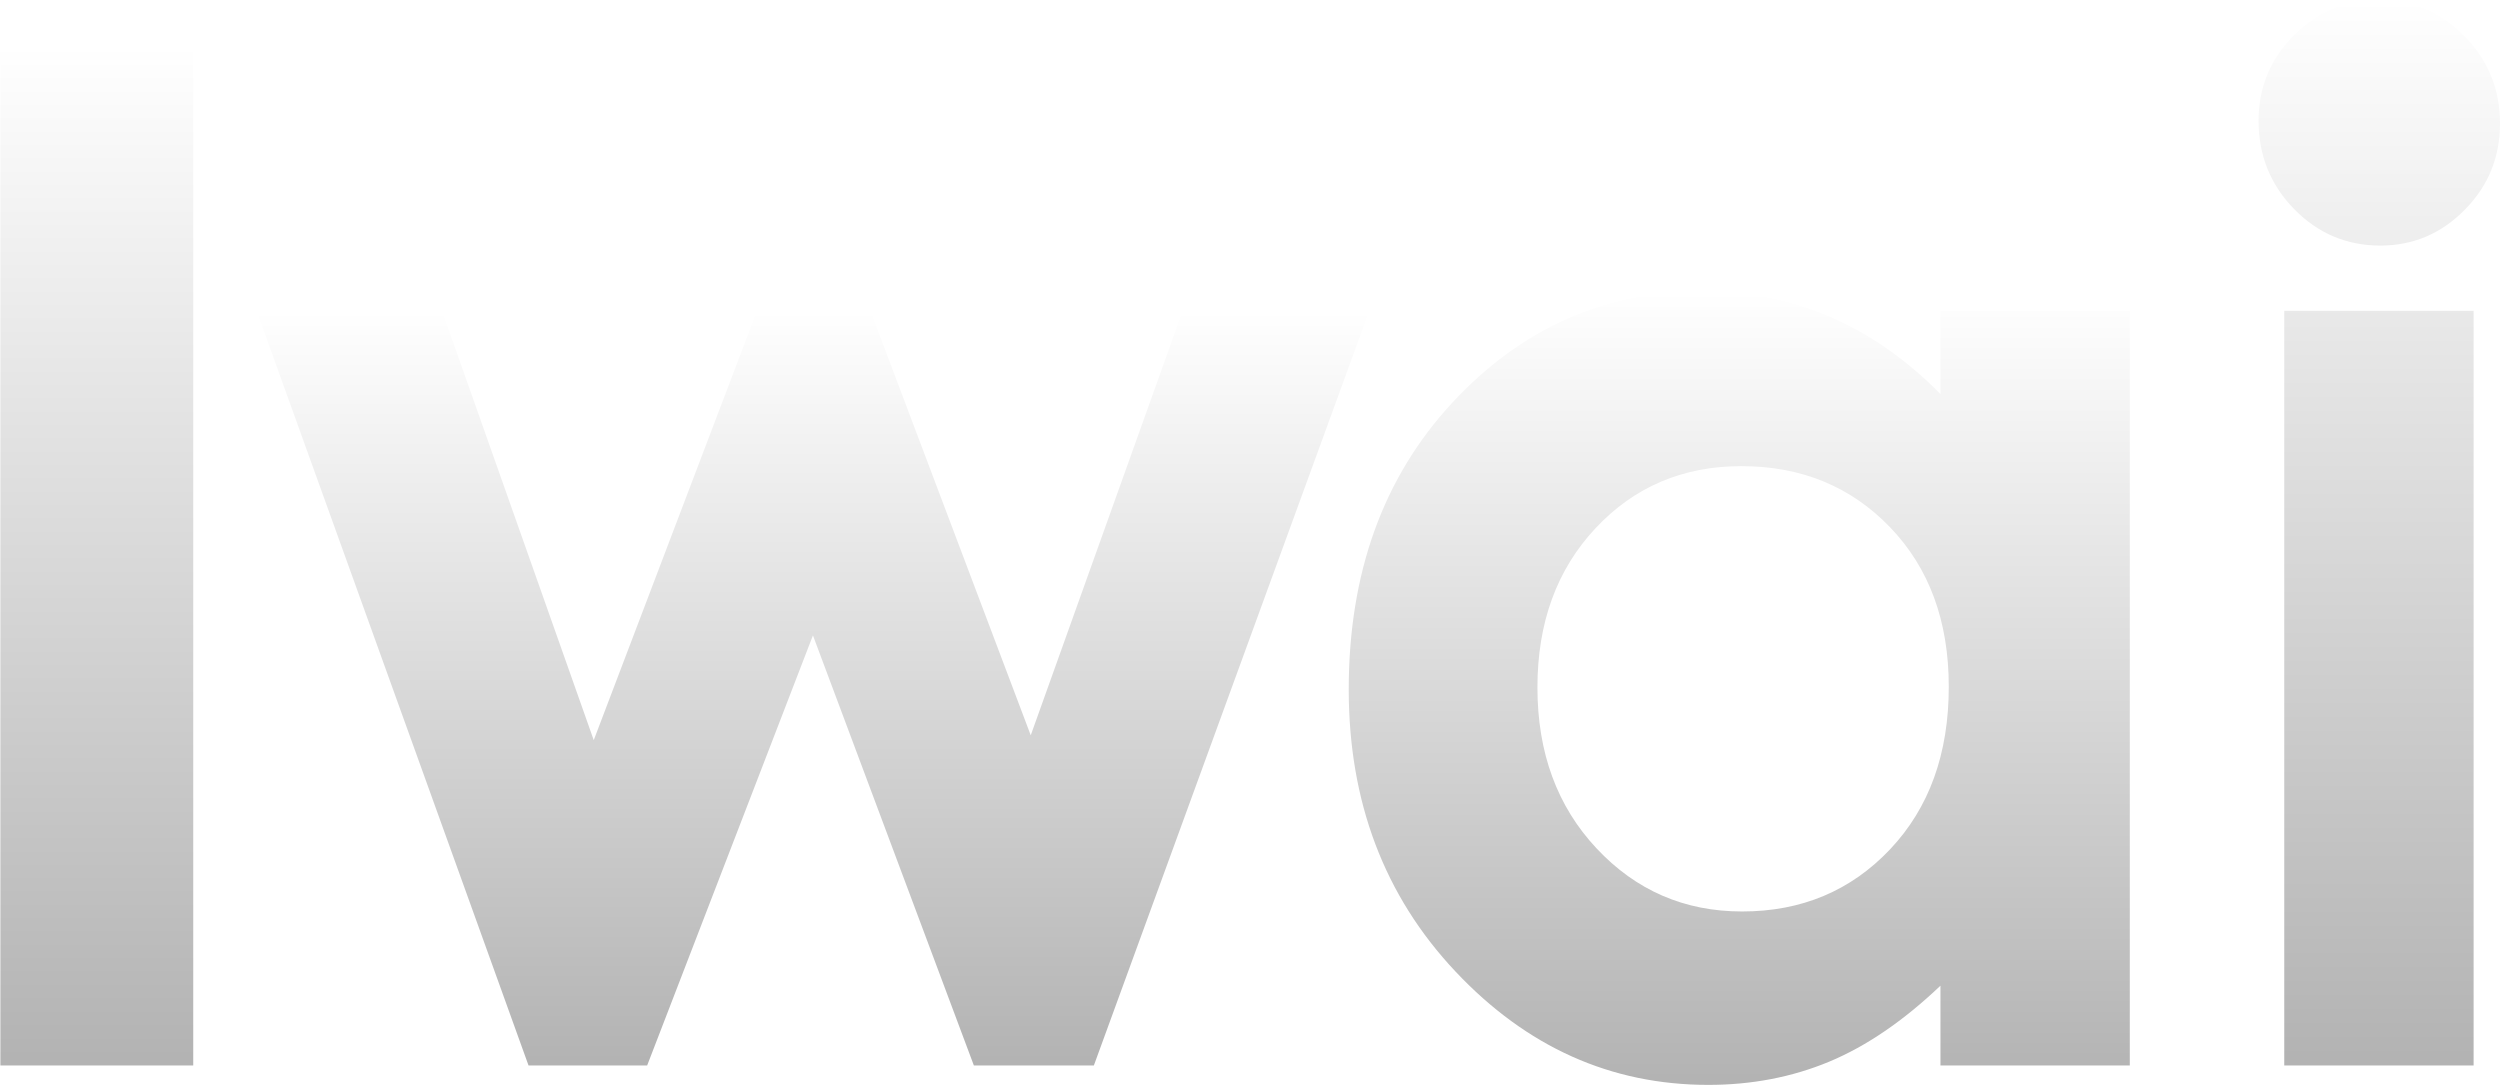<?xml version="1.0" encoding="utf-8"?>
<!-- Generator: Adobe Illustrator 16.0.4, SVG Export Plug-In . SVG Version: 6.00 Build 0)  -->
<!DOCTYPE svg PUBLIC "-//W3C//DTD SVG 1.1//EN" "http://www.w3.org/Graphics/SVG/1.1/DTD/svg11.dtd">
<svg version="1.1" id="レイヤー_1" xmlns="http://www.w3.org/2000/svg" xmlns:xlink="http://www.w3.org/1999/xlink" x="0px"
	 y="0px" width="266.809px" height="115.783px" viewBox="0 0 266.809 115.783" enable-background="new 0 0 266.809 115.783"
	 xml:space="preserve">
<linearGradient id="SVGID_1_" gradientUnits="userSpaceOnUse" x1="10.334" y1="113.711" x2="10.334" y2="4.814">
	<stop  offset="0" style="stop-color:#000000;stop-opacity:0.3"/>
	<stop  offset="0.064" style="stop-color:#000000;stop-opacity:0.281"/>
	<stop  offset="1" style="stop-color:#000000;stop-opacity:0"/>
</linearGradient>
<path fill="url(#SVGID_1_)" d="M0.043,4.813h20.58v108.897H0.043V4.813z"/>
<linearGradient id="SVGID_2_" gradientUnits="userSpaceOnUse" x1="86.761" y1="113.711" x2="86.761" y2="33.167">
	<stop  offset="0" style="stop-color:#000000;stop-opacity:0.3"/>
	<stop  offset="0.064" style="stop-color:#000000;stop-opacity:0.281"/>
	<stop  offset="1" style="stop-color:#000000;stop-opacity:0"/>
</linearGradient>
<path fill="url(#SVGID_2_)" d="M27.388,33.167H47.17l16.196,45.824l17.427-45.824h12.099l17.112,45.306l16.217-45.306h19.912
	l-29.392,80.544h-12.807L86.76,67.812l-17.693,45.899h-12.66L27.388,33.167z"/>
<linearGradient id="SVGID_3_" gradientUnits="userSpaceOnUse" x1="185.62" y1="115.783" x2="185.62" y2="31.094">
	<stop  offset="0" style="stop-color:#000000;stop-opacity:0.3"/>
	<stop  offset="0.064" style="stop-color:#000000;stop-opacity:0.281"/>
	<stop  offset="1" style="stop-color:#000000;stop-opacity:0"/>
</linearGradient>
<path fill="url(#SVGID_3_)" d="M207.092,33.167h20.207v80.544h-20.207v-8.514c-3.946,3.753-7.904,6.455-11.87,8.108
	c-3.97,1.651-8.271,2.478-12.903,2.478c-10.402,0-19.397-4.035-26.989-12.104c-7.592-8.067-11.388-18.1-11.388-30.092
	c0-12.438,3.674-22.627,11.02-30.573c7.344-7.947,16.264-11.92,26.768-11.92c4.831,0,9.365,0.914,13.605,2.738
	c4.236,1.827,8.155,4.565,11.758,8.22V33.167z M185.844,49.748c-6.245,0-11.435,2.21-15.567,6.629
	c-4.132,4.415-6.197,10.08-6.197,16.988c0,6.959,2.101,12.686,6.307,17.174c4.206,4.493,9.382,6.737,15.533,6.737
	c6.347,0,11.608-2.208,15.788-6.626c4.18-4.416,6.272-10.203,6.272-17.36c0-7.007-2.093-12.684-6.272-17.026
	C197.527,51.922,192.238,49.748,185.844,49.748z"/>
<linearGradient id="SVGID_4_" gradientUnits="userSpaceOnUse" x1="253.926" y1="113.711" x2="253.926" y2="0">
	<stop  offset="0" style="stop-color:#000000;stop-opacity:0.3"/>
	<stop  offset="0.064" style="stop-color:#000000;stop-opacity:0.281"/>
	<stop  offset="1" style="stop-color:#000000;stop-opacity:0"/>
</linearGradient>
<path fill="url(#SVGID_4_)" d="M253.889,0c3.541,0,6.583,1.284,9.115,3.849c2.536,2.567,3.805,5.677,3.805,9.328
	c0,3.604-1.256,6.678-3.769,9.218c-2.507,2.543-5.508,3.813-9.002,3.813c-3.594,0-6.659-1.295-9.193-3.888
	c-2.536-2.592-3.802-5.737-3.802-9.439c0-3.553,1.256-6.588,3.765-9.104C247.32,1.26,250.344,0,253.889,0z M243.784,33.167h20.209
	v80.544h-20.209V33.167z"/>
</svg>
